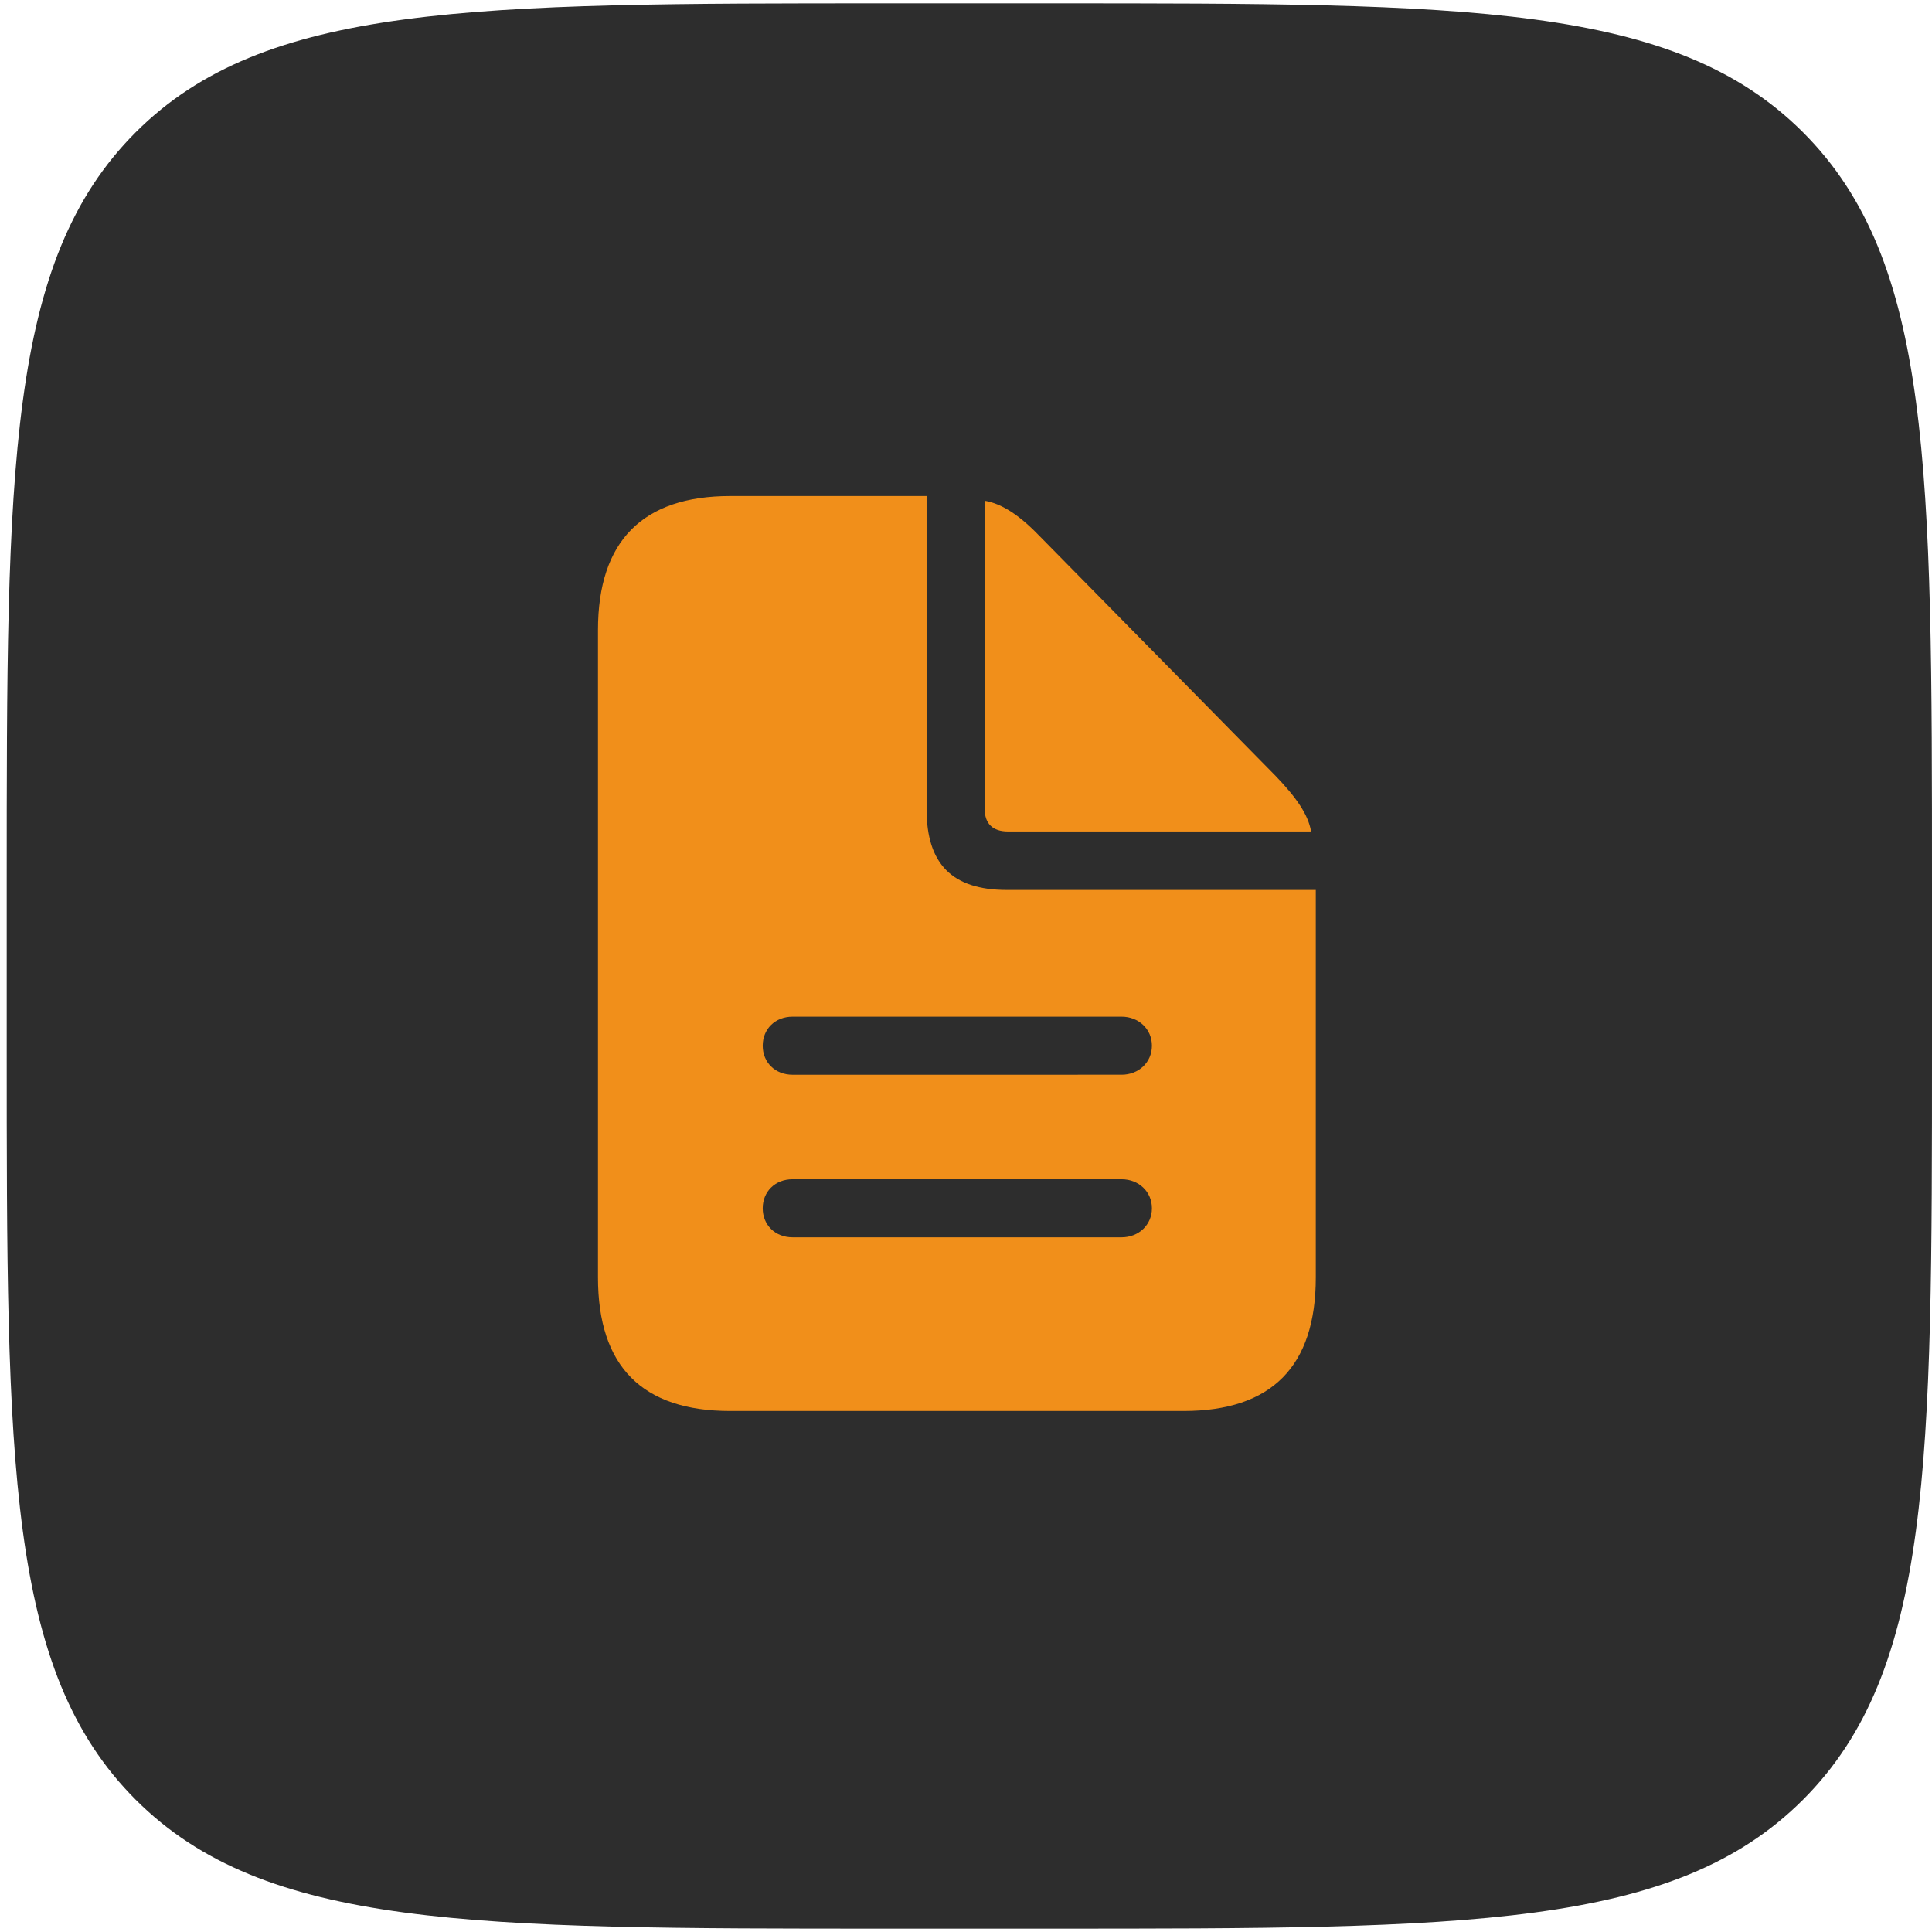 <svg xmlns="http://www.w3.org/2000/svg" width="72" height="72" viewBox="0 0 72 72" fill="none"><path d="M0.25 32.946C0.25 17.474 0.25 9.738 5.056 4.931C9.863 0.125 17.599 0.125 33.071 0.125H39.179C54.651 0.125 62.387 0.125 67.194 4.931C72 9.738 72 17.474 72 32.946V39.054C72 54.526 72 62.262 67.194 67.069C62.387 71.875 54.651 71.875 39.179 71.875H33.071C17.599 71.875 9.863 71.875 5.056 67.069C0.25 62.262 0.25 54.526 0.25 39.054V32.946Z" fill="#2D2D2D"></path><path d="M27.216 52.584H44.105C47.398 52.584 49.036 50.914 49.036 47.606V33.166H37.521C35.485 33.166 34.531 32.195 34.531 30.16V18.486H27.216C23.939 18.486 22.285 20.172 22.285 23.481V47.606C22.285 50.93 23.939 52.584 27.216 52.584ZM37.569 30.987H48.861C48.749 30.335 48.288 29.698 47.541 28.919L38.761 19.997C38.03 19.234 37.362 18.773 36.694 18.661V30.128C36.694 30.701 36.997 30.987 37.569 30.987ZM29.538 40.053C28.886 40.053 28.424 39.591 28.424 38.971C28.424 38.35 28.886 37.889 29.537 37.889H41.799C42.435 37.889 42.929 38.351 42.929 38.97C42.929 39.591 42.435 40.052 41.8 40.052L29.538 40.053ZM29.538 46.112C28.886 46.112 28.424 45.65 28.424 45.03C28.424 44.41 28.886 43.948 29.537 43.948H41.799C42.435 43.948 42.929 44.41 42.929 45.03C42.929 45.65 42.435 46.112 41.8 46.112H29.538Z" fill="#F18F1A"></path></svg>